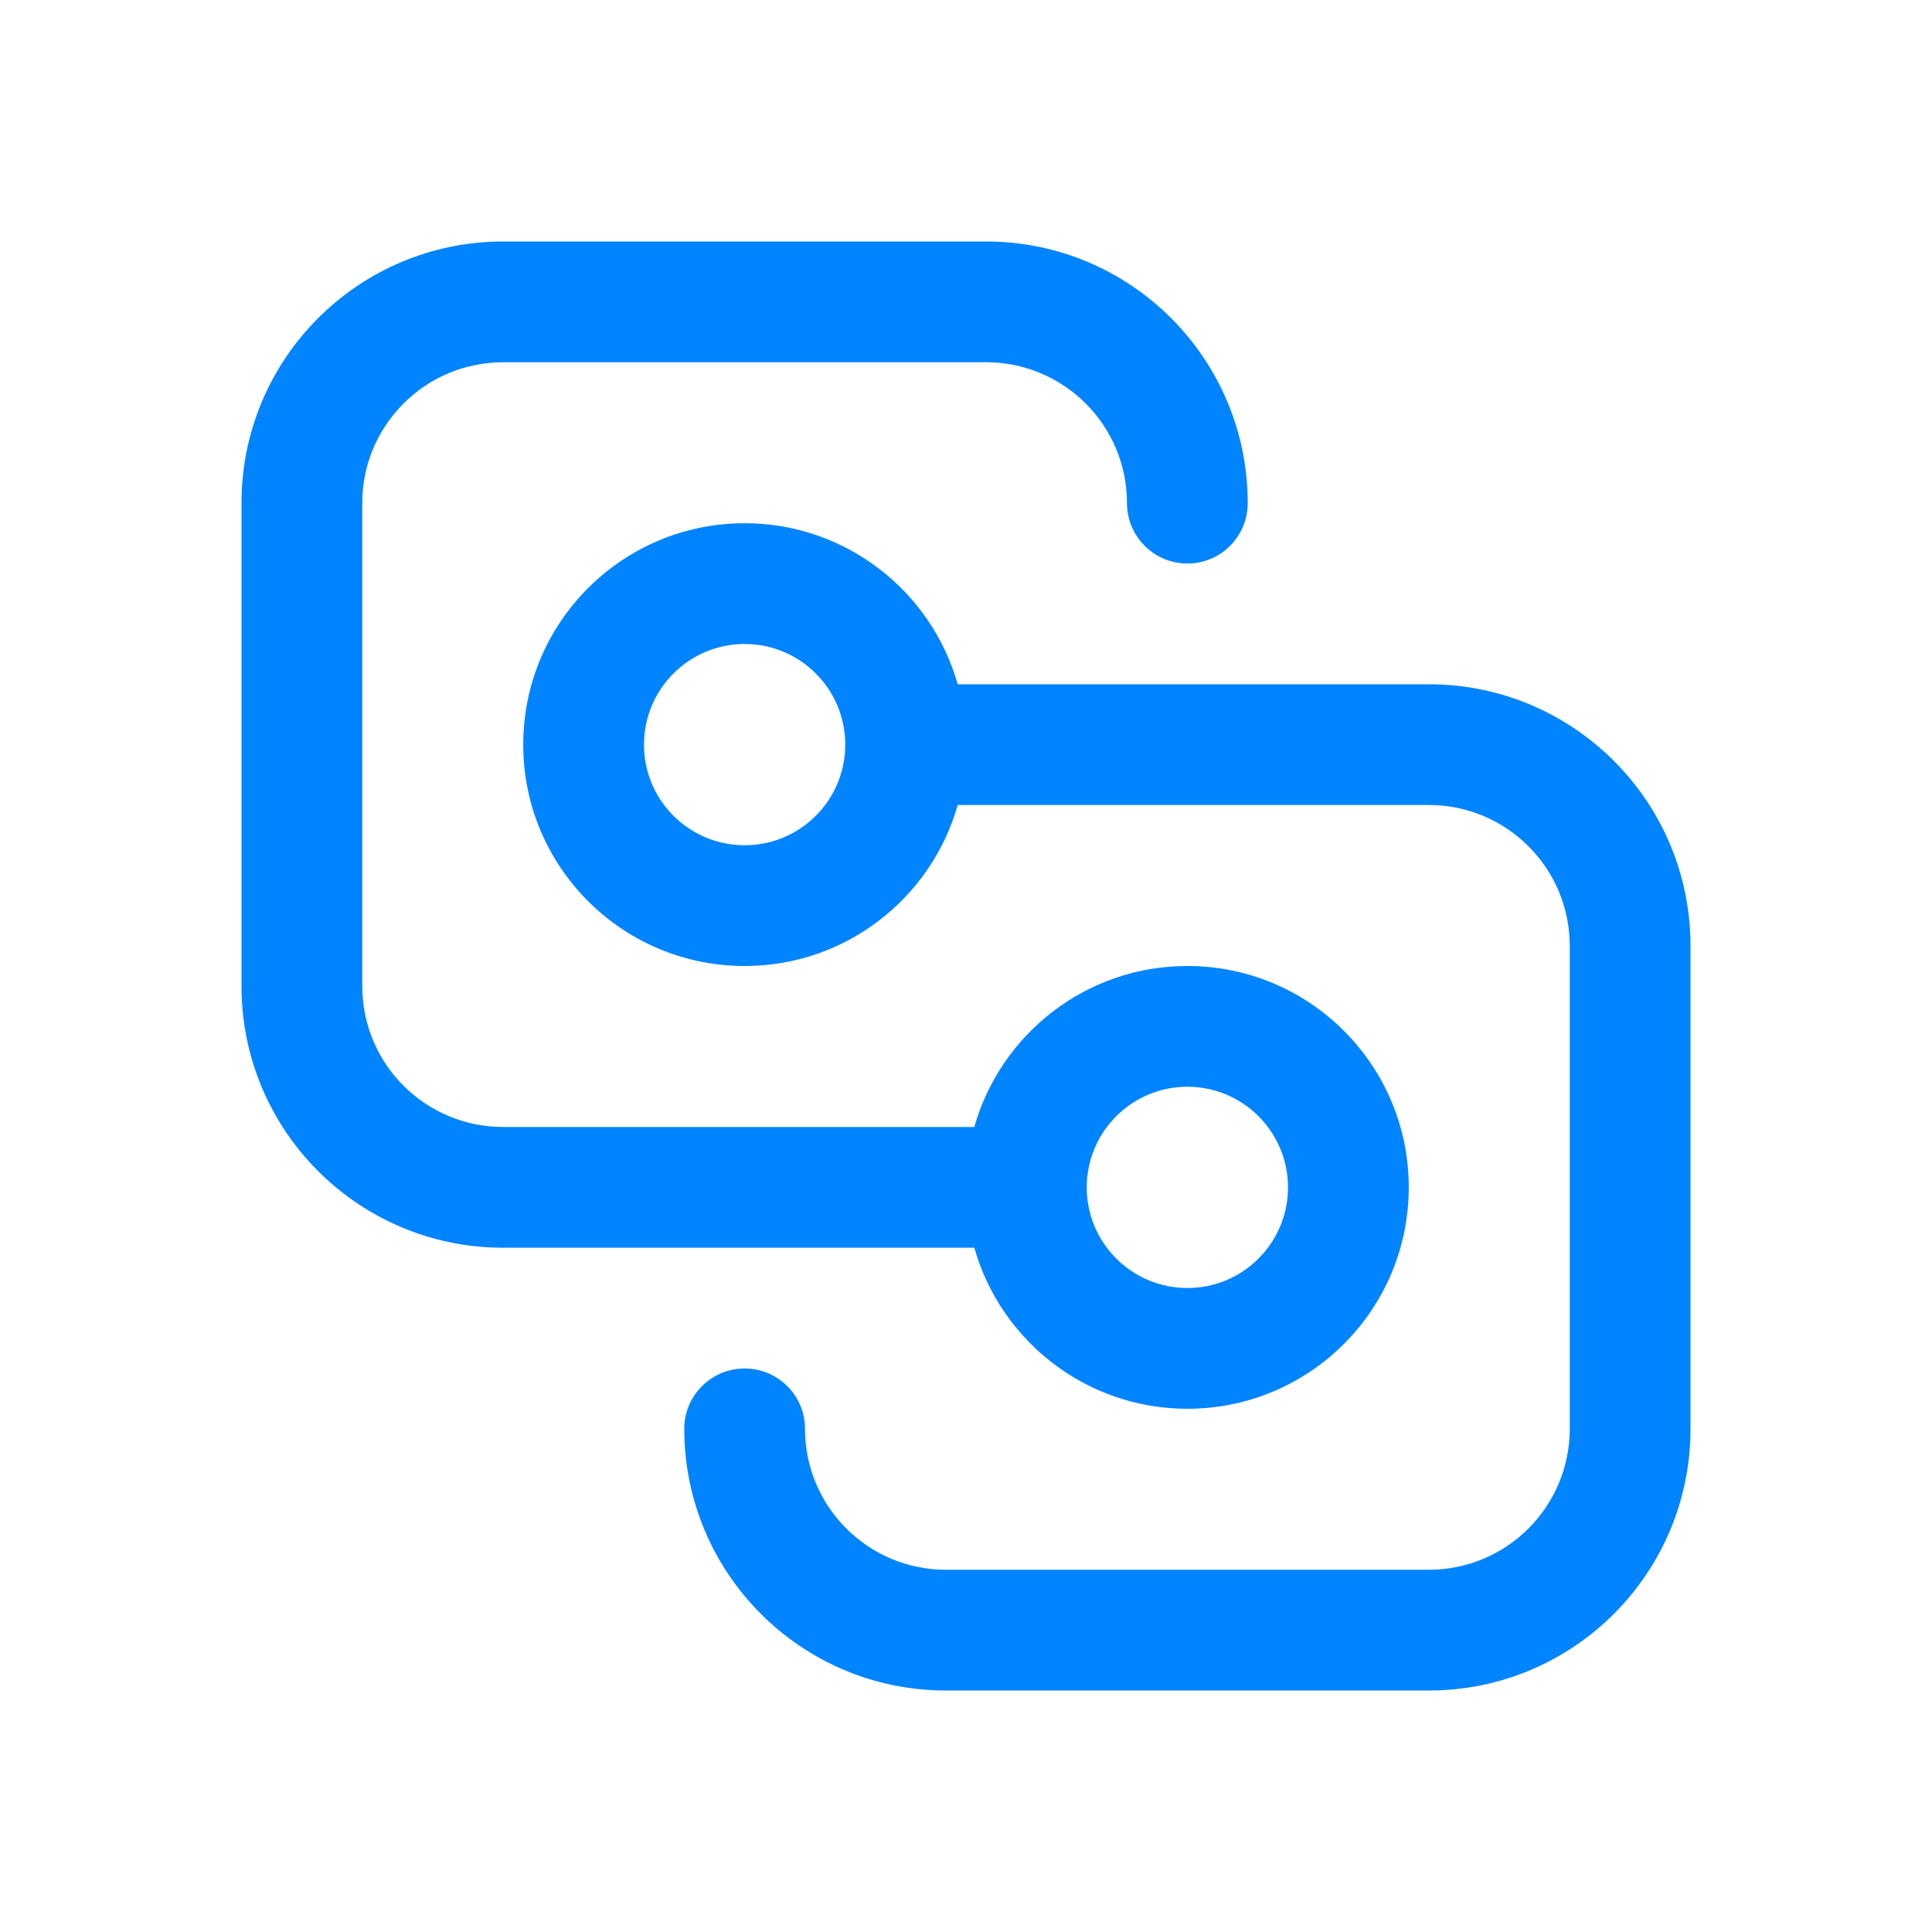 <svg width="40" height="40" viewBox="0 0 40 40" fill="none" xmlns="http://www.w3.org/2000/svg"><g id="Icons 40x40"><path id="Shape" d="M5 10.417C5 7.425 7.425 5 10.417 5H20.417C23.408 5 25.833 7.425 25.833 10.417C25.833 11.107 25.274 11.667 24.583 11.667C23.893 11.667 23.333 11.107 23.333 10.417C23.333 8.806 22.027 7.5 20.417 7.5H10.417C8.806 7.5 7.5 8.806 7.5 10.417V20.417C7.5 22.027 8.806 23.333 10.417 23.333H20.172C20.717 21.41 22.485 20 24.583 20C27.115 20 29.167 22.052 29.167 24.583C29.167 27.115 27.115 29.167 24.583 29.167C22.485 29.167 20.717 27.757 20.172 25.833H10.417C7.425 25.833 5 23.408 5 20.417V10.417ZM22.5 24.583C22.5 25.734 23.433 26.667 24.583 26.667C25.734 26.667 26.667 25.734 26.667 24.583C26.667 23.433 25.734 22.5 24.583 22.5C23.433 22.5 22.5 23.433 22.5 24.583ZM29.583 16.667C31.194 16.667 32.5 17.973 32.5 19.583V29.583C32.5 31.194 31.194 32.5 29.583 32.5H19.583C17.973 32.5 16.667 31.194 16.667 29.583C16.667 28.893 16.107 28.333 15.417 28.333C14.726 28.333 14.167 28.893 14.167 29.583C14.167 32.575 16.592 35 19.583 35H29.583C32.575 35 35 32.575 35 29.583V19.583C35 16.592 32.575 14.167 29.583 14.167H19.828C19.283 12.243 17.515 10.833 15.417 10.833C12.885 10.833 10.833 12.885 10.833 15.417C10.833 17.948 12.885 20 15.417 20C17.515 20 19.283 18.59 19.828 16.667H29.583ZM15.417 13.333C16.567 13.333 17.5 14.266 17.5 15.417C17.5 16.567 16.567 17.5 15.417 17.5C14.266 17.5 13.333 16.567 13.333 15.417C13.333 14.266 14.266 13.333 15.417 13.333Z" fill="#0084FF"/></g></svg>